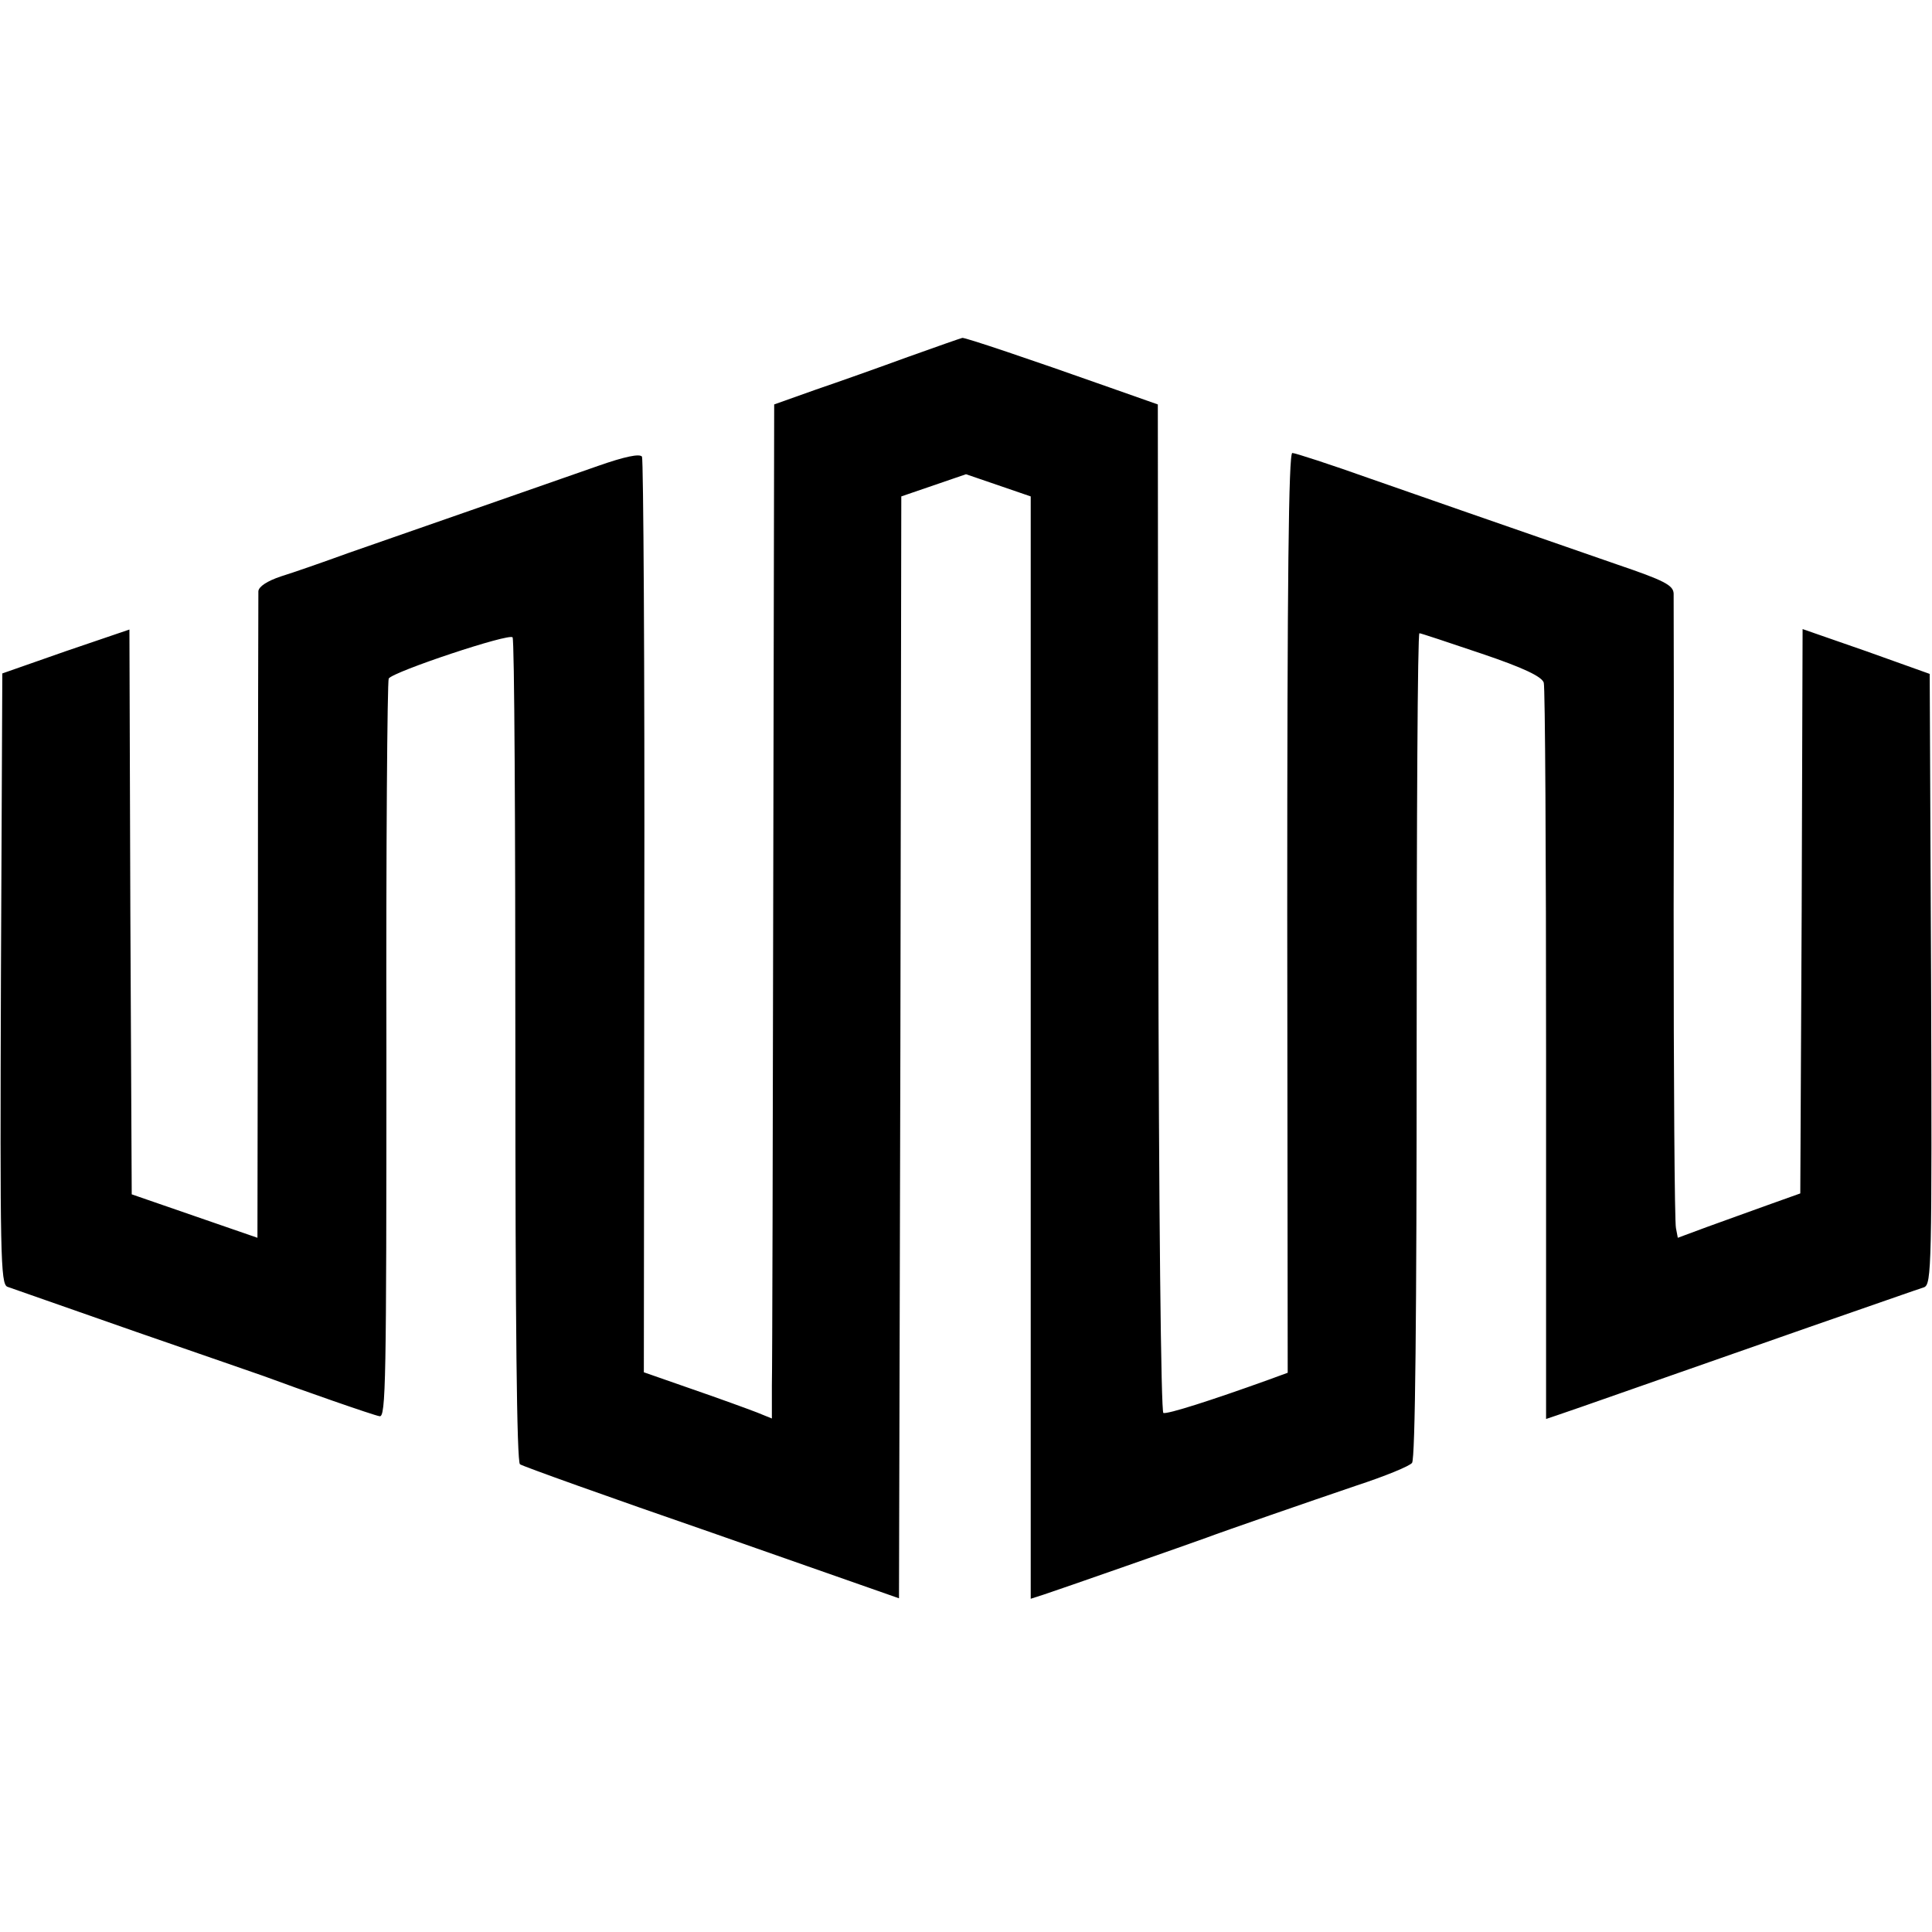 <?xml version="1.0" standalone="no"?>
<!DOCTYPE svg PUBLIC "-//W3C//DTD SVG 20010904//EN"
 "http://www.w3.org/TR/2001/REC-SVG-20010904/DTD/svg10.dtd">
<svg version="1.0" xmlns="http://www.w3.org/2000/svg"
 width="418pt" height="418pt" viewBox="0 0 418 418"
 preserveAspectRatio="xMidYMid meet">
<g transform="translate(0,418) scale(0.1,-0.1)"
fill="#000000" stroke="none">
<path d="M1965 3408 c-60 -22 -150 -54 -200 -71 l-90 -32 -2 -1025 c-1 -564
-2 -1057 -3 -1097 l0 -72 -32 13 c-18 7 -81 30 -139 50 l-106 37 1 985 c1 542
-2 991 -5 996 -5 7 -38 0 -95 -20 -83 -29 -309 -108 -539 -188 -55 -20 -121
-43 -147 -51 -30 -10 -48 -22 -49 -32 0 -9 -1 -327 -1 -708 l-1 -691 -136 47
-136 47 -3 611 -2 611 -138 -47 -137 -48 -3 -660 c-2 -599 -1 -661 14 -667 9
-3 134 -47 277 -97 144 -50 269 -93 277 -96 78 -29 238 -85 251 -87 14 -4 15
75 15 791 -1 437 2 799 5 805 10 15 262 99 268 89 4 -5 6 -408 6 -896 0 -583
3 -889 10 -893 5 -4 192 -71 415 -148 l405 -142 3 1192 2 1192 70 24 70 24 70
-24 70 -24 0 -1192 0 -1193 28 9 c28 9 325 113 352 123 37 14 225 79 325 113
61 20 115 42 120 49 7 8 10 321 10 904 0 490 2 891 6 891 3 0 63 -20 134 -44
92 -31 131 -50 135 -63 3 -10 5 -372 5 -805 0 -434 0 -788 0 -788 1 0 35 12
76 26 128 45 257 90 494 173 127 44 238 83 248 86 16 7 17 45 15 667 l-3 660
-137 49 -138 48 -2 -611 -3 -610 -70 -25 c-38 -14 -98 -35 -133 -48 l-62 -23
-4 21 c-3 12 -5 321 -5 687 1 366 0 674 0 686 -1 18 -20 28 -123 63 -300 104
-383 133 -532 185 -87 31 -164 56 -170 56 -8 0 -11 -275 -11 -995 l1 -995 -41
-15 c-125 -45 -219 -75 -228 -72 -5 1 -10 424 -11 1092 l-1 1090 -105 37
c-175 62 -312 108 -318 107 -4 -1 -56 -19 -117 -41z"/>
</g>
</svg>
